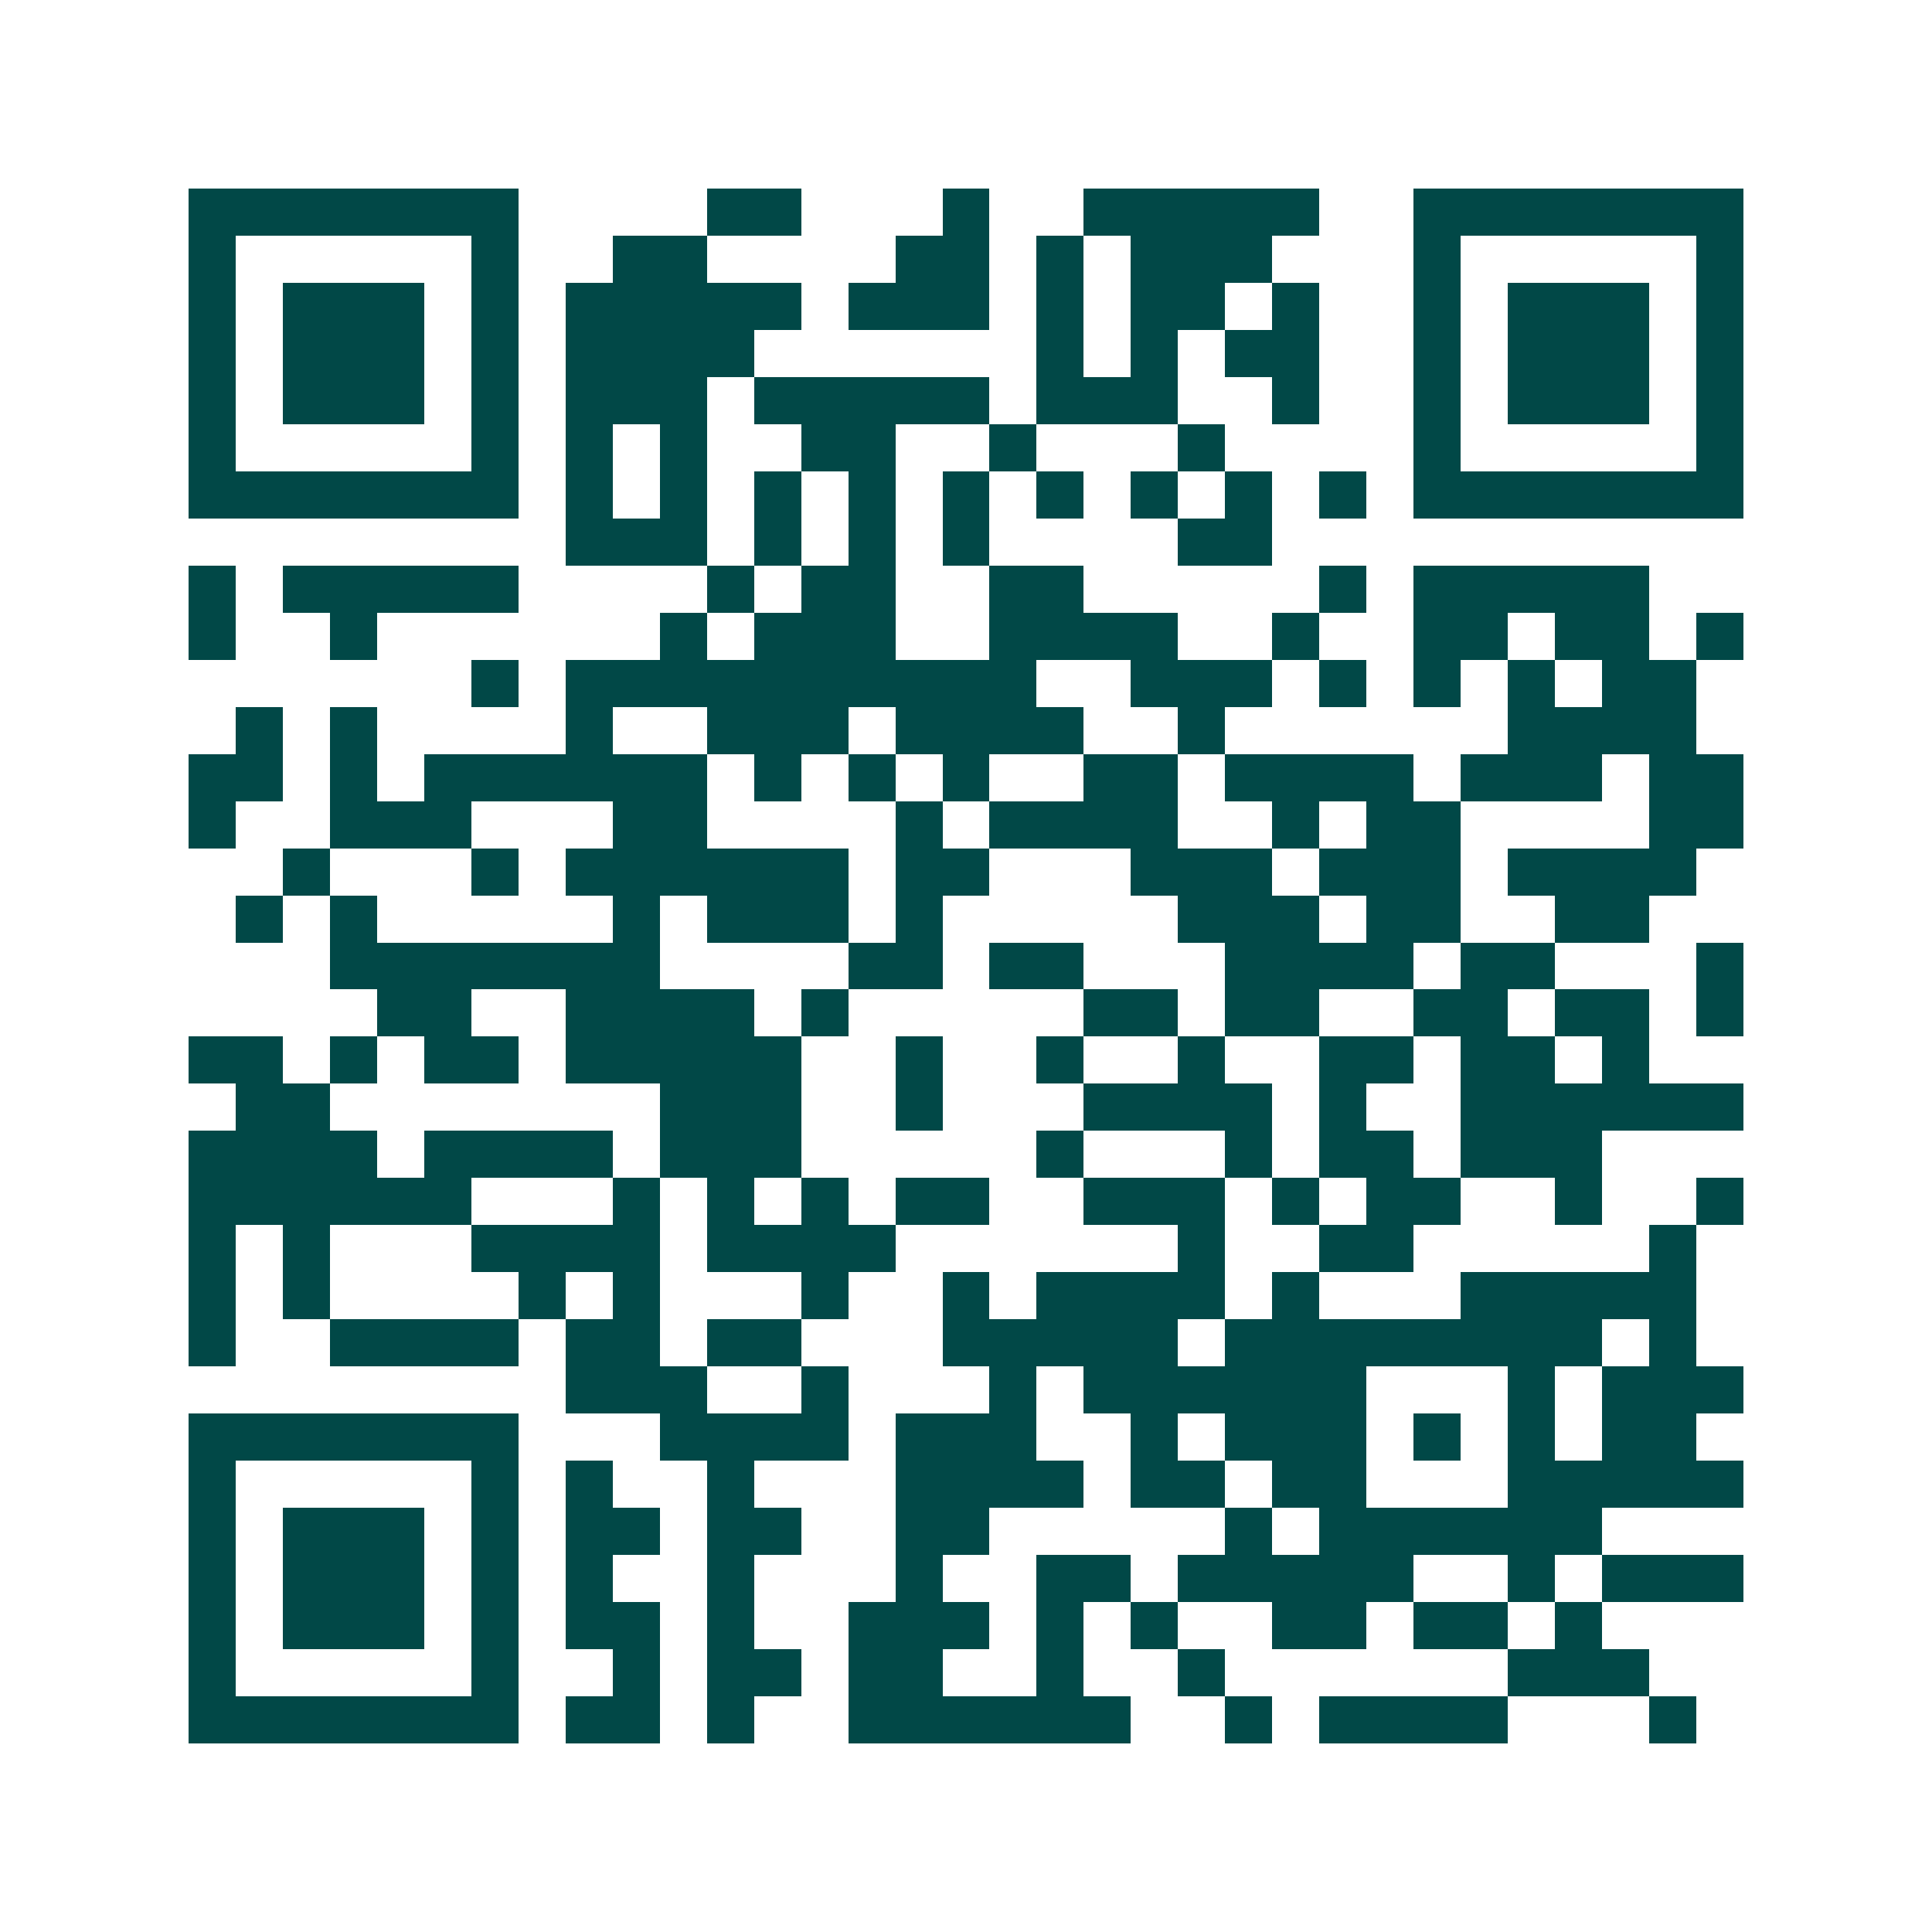 <svg xmlns="http://www.w3.org/2000/svg" width="200" height="200" viewBox="0 0 41 41" shape-rendering="crispEdges"><path fill="#ffffff" d="M0 0h41v41H0z"/><path stroke="#014847" d="M4 4.5h7m4 0h2m3 0h1m2 0h5m2 0h7M4 5.5h1m5 0h1m2 0h2m4 0h2m1 0h1m1 0h3m3 0h1m5 0h1M4 6.5h1m1 0h3m1 0h1m1 0h5m1 0h3m1 0h1m1 0h2m1 0h1m2 0h1m1 0h3m1 0h1M4 7.5h1m1 0h3m1 0h1m1 0h4m6 0h1m1 0h1m1 0h2m2 0h1m1 0h3m1 0h1M4 8.5h1m1 0h3m1 0h1m1 0h3m1 0h5m1 0h3m2 0h1m2 0h1m1 0h3m1 0h1M4 9.5h1m5 0h1m1 0h1m1 0h1m2 0h2m2 0h1m3 0h1m4 0h1m5 0h1M4 10.5h7m1 0h1m1 0h1m1 0h1m1 0h1m1 0h1m1 0h1m1 0h1m1 0h1m1 0h1m1 0h7M12 11.5h3m1 0h1m1 0h1m1 0h1m4 0h2M4 12.5h1m1 0h5m4 0h1m1 0h2m2 0h2m5 0h1m1 0h5M4 13.5h1m2 0h1m6 0h1m1 0h3m2 0h4m2 0h1m2 0h2m1 0h2m1 0h1M10 14.5h1m1 0h10m2 0h3m1 0h1m1 0h1m1 0h1m1 0h2M5 15.5h1m1 0h1m4 0h1m2 0h3m1 0h4m2 0h1m6 0h4M4 16.5h2m1 0h1m1 0h6m1 0h1m1 0h1m1 0h1m2 0h2m1 0h4m1 0h3m1 0h2M4 17.5h1m2 0h3m3 0h2m4 0h1m1 0h4m2 0h1m1 0h2m4 0h2M6 18.5h1m3 0h1m1 0h6m1 0h2m3 0h3m1 0h3m1 0h4M5 19.5h1m1 0h1m5 0h1m1 0h3m1 0h1m5 0h3m1 0h2m2 0h2M7 20.5h7m4 0h2m1 0h2m3 0h4m1 0h2m3 0h1M8 21.5h2m2 0h4m1 0h1m5 0h2m1 0h2m2 0h2m1 0h2m1 0h1M4 22.5h2m1 0h1m1 0h2m1 0h5m2 0h1m2 0h1m2 0h1m2 0h2m1 0h2m1 0h1M5 23.5h2m7 0h3m2 0h1m3 0h4m1 0h1m2 0h6M4 24.5h4m1 0h4m1 0h3m5 0h1m3 0h1m1 0h2m1 0h3M4 25.5h6m3 0h1m1 0h1m1 0h1m1 0h2m2 0h3m1 0h1m1 0h2m2 0h1m2 0h1M4 26.5h1m1 0h1m3 0h4m1 0h4m6 0h1m2 0h2m5 0h1M4 27.5h1m1 0h1m4 0h1m1 0h1m3 0h1m2 0h1m1 0h4m1 0h1m3 0h5M4 28.5h1m2 0h4m1 0h2m1 0h2m3 0h5m1 0h8m1 0h1M12 29.5h3m2 0h1m3 0h1m1 0h6m3 0h1m1 0h3M4 30.5h7m3 0h4m1 0h3m2 0h1m1 0h3m1 0h1m1 0h1m1 0h2M4 31.5h1m5 0h1m1 0h1m2 0h1m3 0h4m1 0h2m1 0h2m3 0h5M4 32.5h1m1 0h3m1 0h1m1 0h2m1 0h2m2 0h2m5 0h1m1 0h6M4 33.5h1m1 0h3m1 0h1m1 0h1m2 0h1m3 0h1m2 0h2m1 0h5m2 0h1m1 0h3M4 34.5h1m1 0h3m1 0h1m1 0h2m1 0h1m2 0h3m1 0h1m1 0h1m2 0h2m1 0h2m1 0h1M4 35.5h1m5 0h1m2 0h1m1 0h2m1 0h2m2 0h1m2 0h1m6 0h3M4 36.5h7m1 0h2m1 0h1m2 0h6m2 0h1m1 0h4m3 0h1"/></svg>
